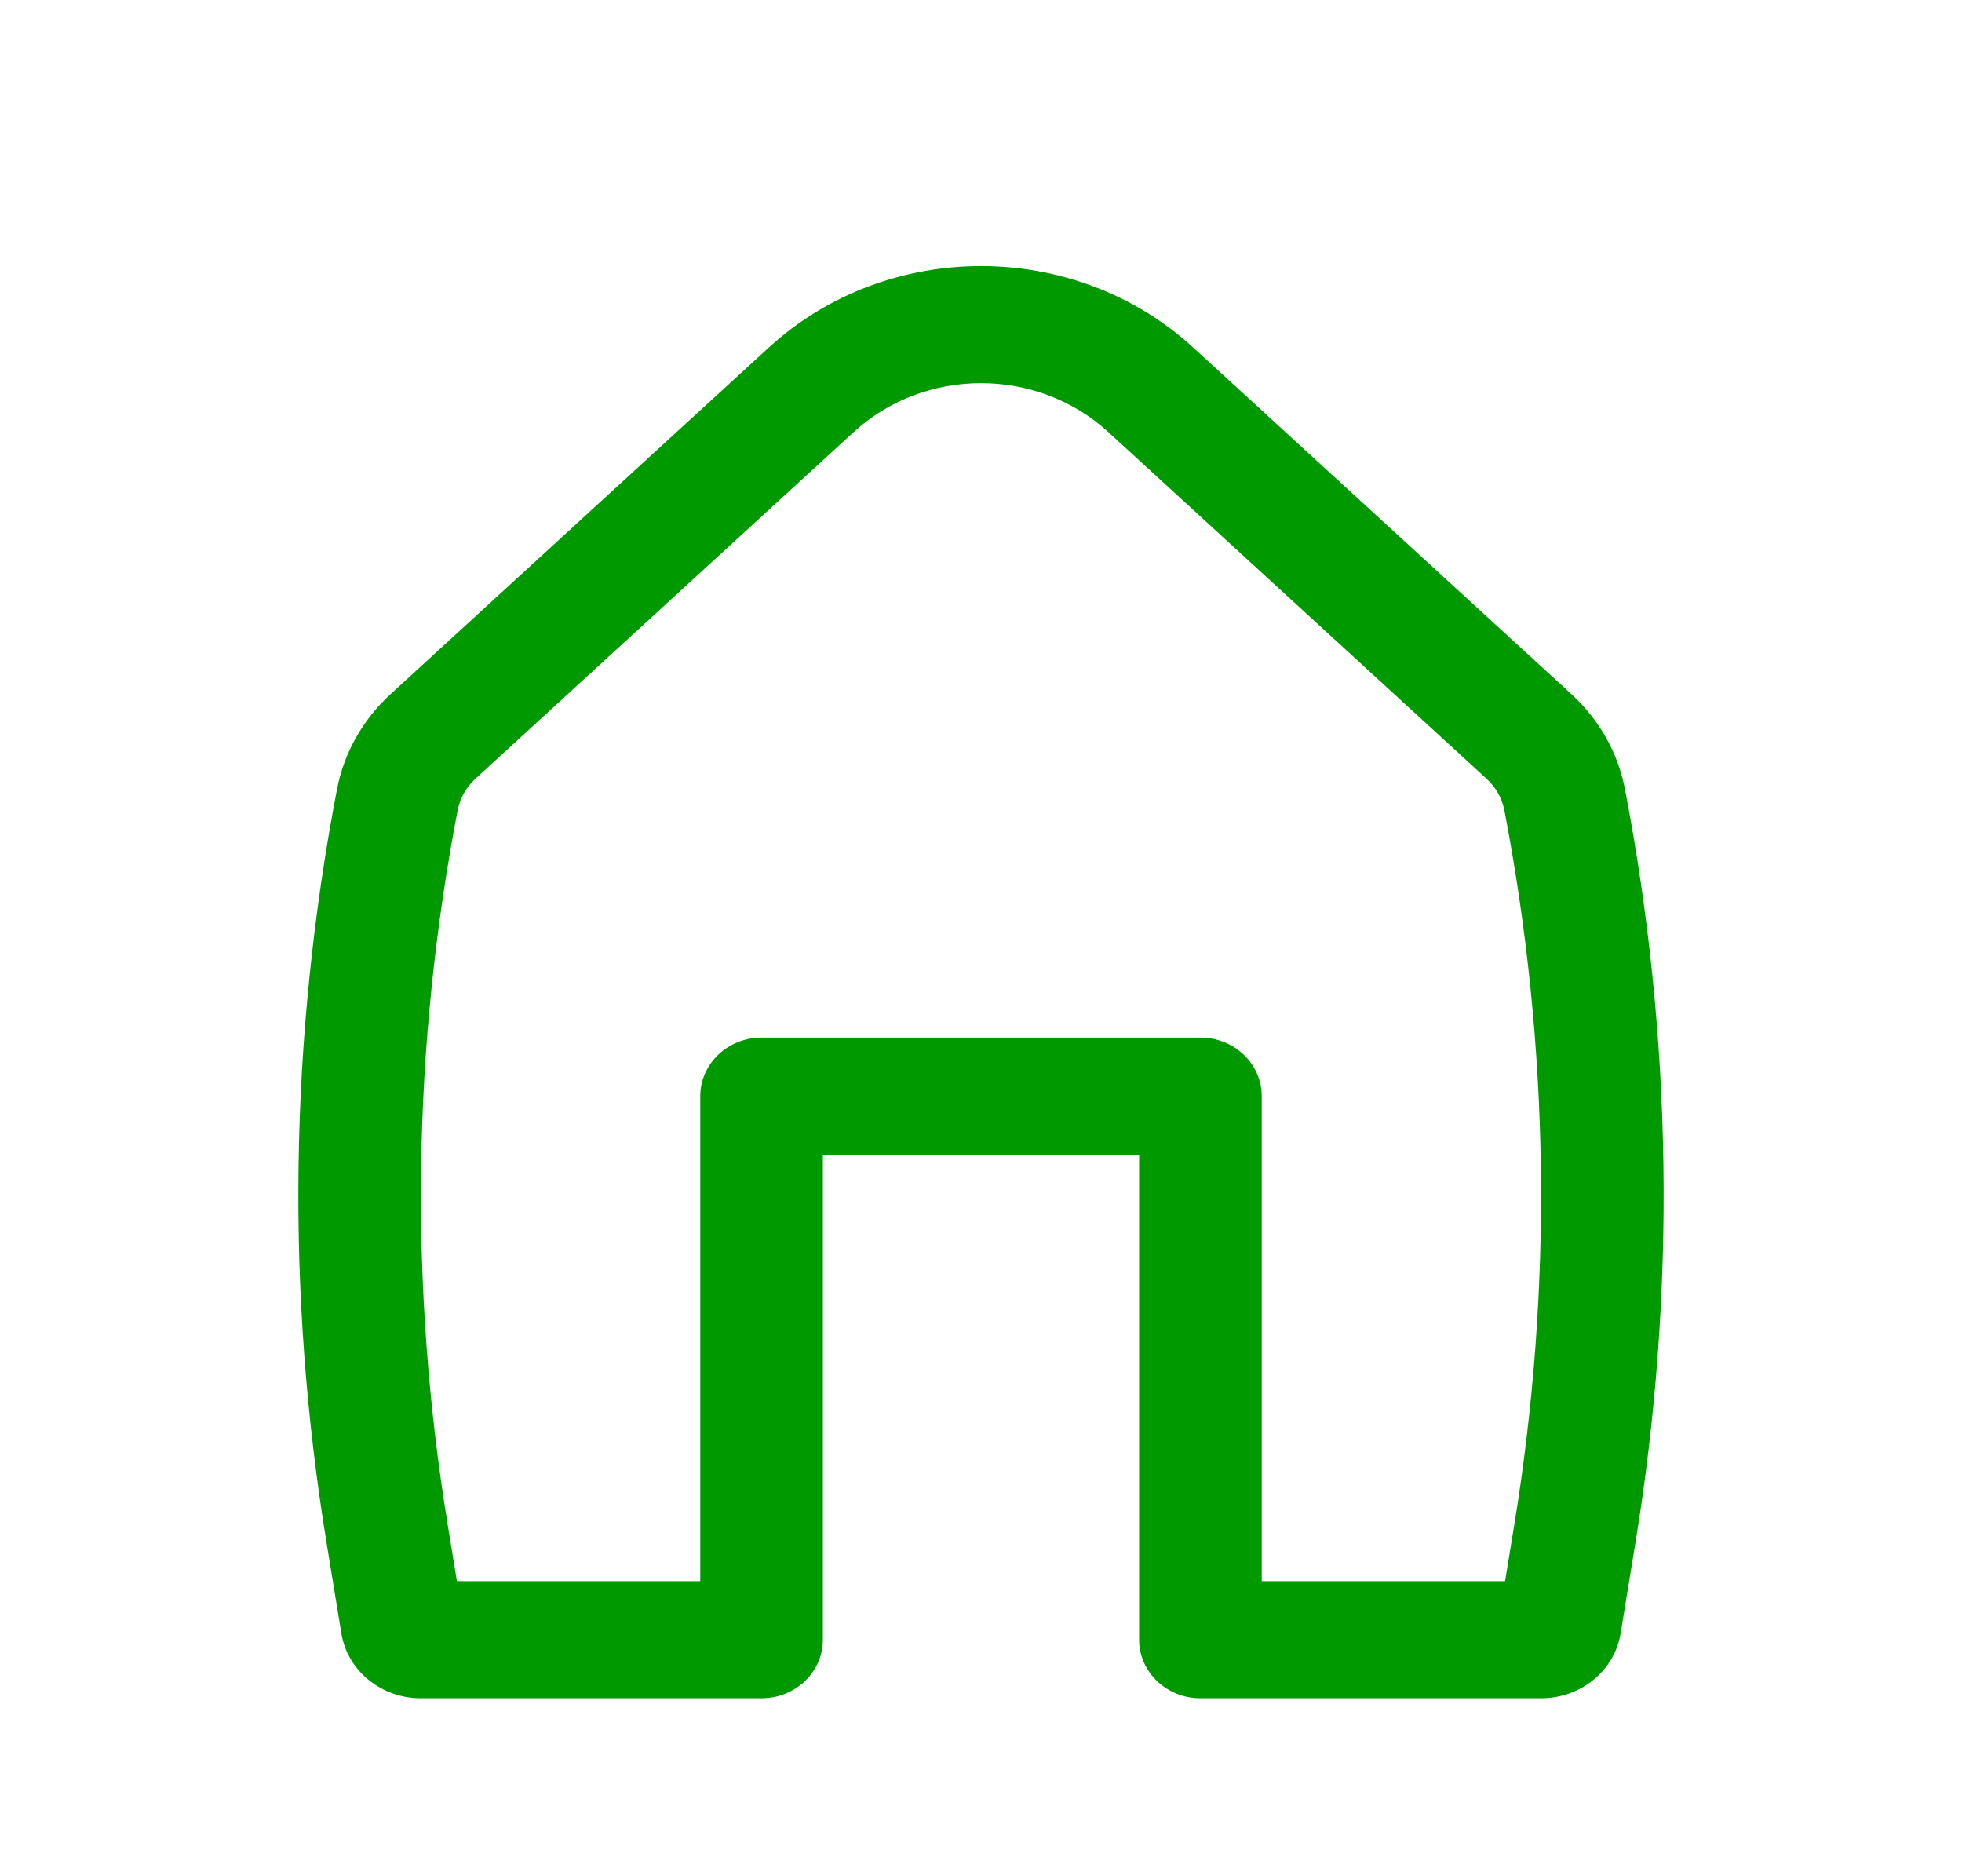 <svg width="68" height="65" viewBox="0 0 68 65" fill="none" xmlns="http://www.w3.org/2000/svg">
<path fill-rule="evenodd" clip-rule="evenodd" d="M38.414 14.973C35.947 12.712 32.053 12.712 29.586 14.973L16.478 26.985C16.157 27.279 15.941 27.663 15.861 28.081C14.29 36.258 14.175 44.628 15.518 52.842L15.836 54.791H24.27V37.984C24.27 36.864 25.221 35.955 26.395 35.955H41.605C42.779 35.955 43.73 36.864 43.73 37.984V54.791H52.164L52.482 52.842C53.825 44.628 53.71 36.258 52.14 28.081C52.059 27.663 51.843 27.279 51.522 26.985L38.414 14.973ZM26.644 12.044C30.755 8.277 37.245 8.277 41.356 12.044L54.465 24.056C55.43 24.941 56.079 26.093 56.32 27.349C57.976 35.974 58.098 44.804 56.681 53.468L56.169 56.6C55.958 57.895 54.789 58.85 53.417 58.85H41.605C40.432 58.85 39.48 57.942 39.48 56.821V40.014H28.52V56.821C28.52 57.942 27.568 58.85 26.395 58.85H14.583C13.211 58.85 12.043 57.895 11.831 56.6L11.319 53.468C9.902 44.804 10.024 35.974 11.68 27.349C11.921 26.093 12.57 24.941 13.535 24.056L26.644 12.044Z" fill="#009900"/>
</svg>
